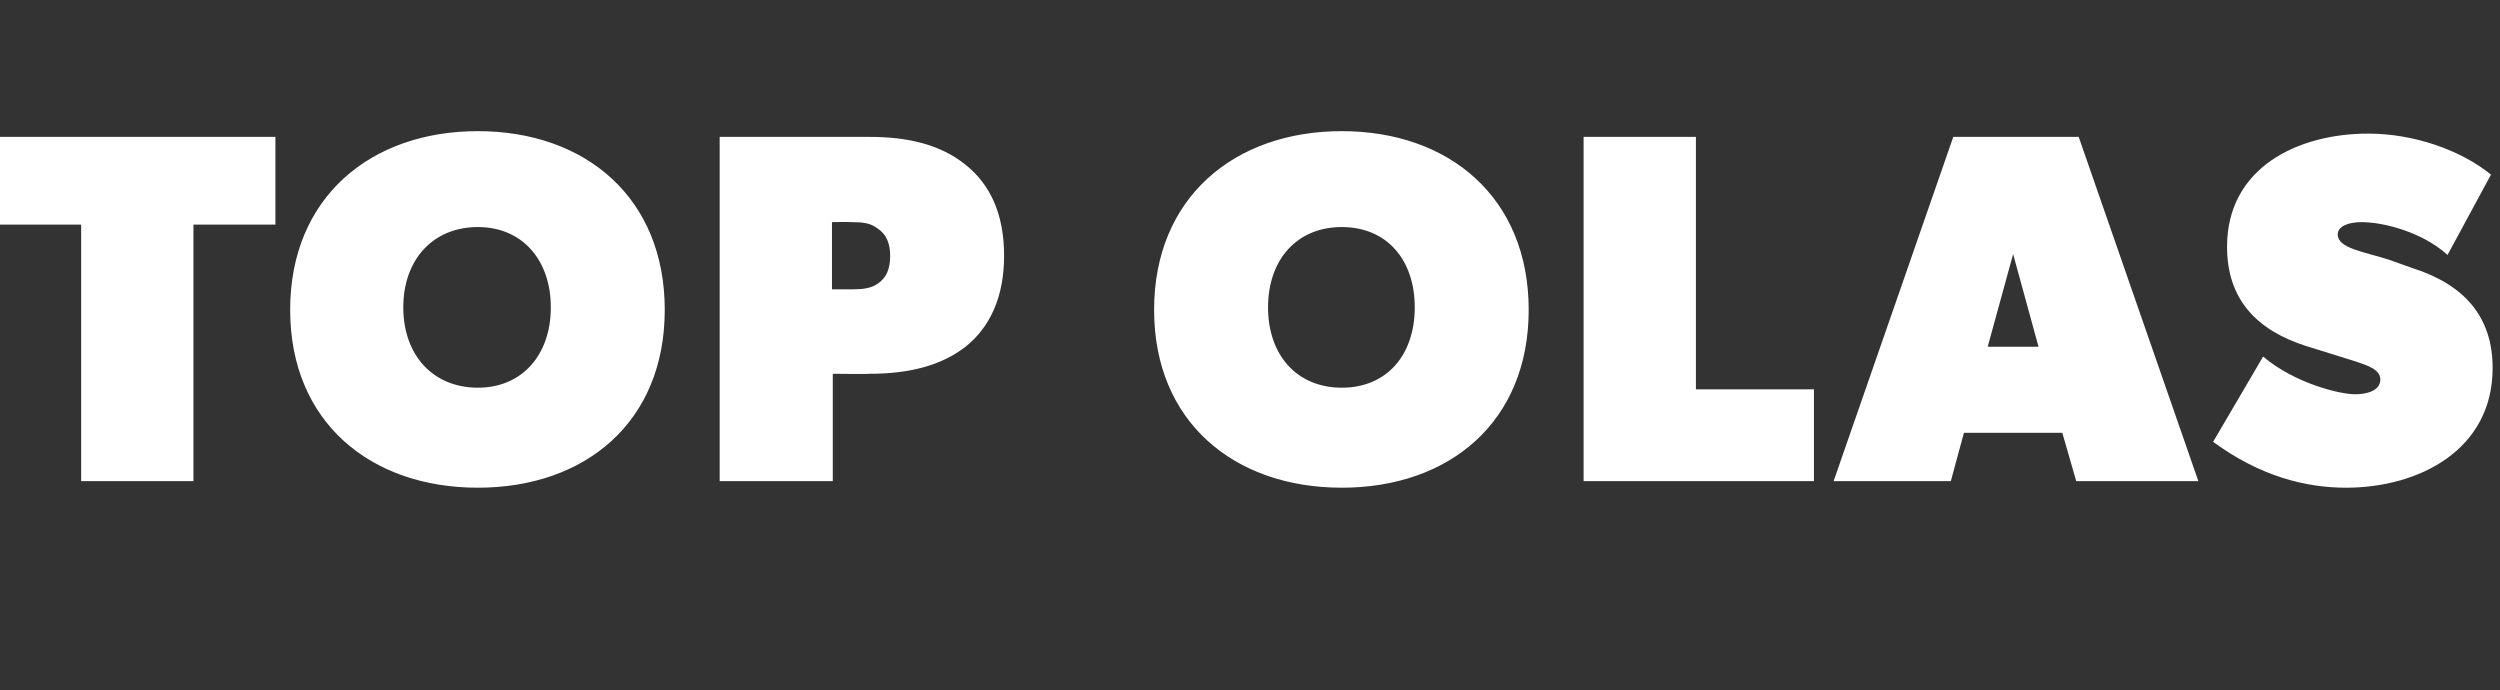 <?xml version="1.0" standalone="no"?><!DOCTYPE svg PUBLIC "-//W3C//DTD SVG 1.1//EN" "http://www.w3.org/Graphics/SVG/1.1/DTD/svg11.dtd"><svg xmlns="http://www.w3.org/2000/svg" version="1.1" width="305px" height="84.2px" viewBox="0 -10 305 84.2" style="top:-10px"><rect x="0" y="-10" width="305" height="84.2" fill="#333333" stroke="none"/><desc>TOP OLAS</desc><defs/><g id="Polygon48526"><path d="m0 17.4l0-10.7l33.6 0l0 10.7l-10 0l0 31.3l-13.7 0l0-31.3l-9.9 0zm35.4 10.4c0-13.7 9.8-21.8 22.9-21.8c13.1 0 22.8 8.1 22.8 21.8c0 13.7-9.7 21.7-22.8 21.7c-13.1 0-22.9-8-22.9-21.7zm31.8-.3c0-5.8-3.5-9.8-8.9-9.8c-5.5 0-9.1 4-9.1 9.8c0 5.8 3.6 9.8 9.1 9.8c5.4 0 8.9-4 8.9-9.8zm50.6-17.4c3 2.4 4.7 6 4.7 11.1c0 5-1.7 8.7-4.7 11.1c-3.1 2.4-7.1 3.3-11.7 3.3c-.01.05-4.5 0-4.5 0l0 13.1l-13.8 0l0-42c0 0 18.29 0 18.3 0c4.6 0 8.6.9 11.7 3.4zm-10.7 14.5c1-.7 1.5-1.7 1.5-3.4c0-1.7-.6-2.7-1.5-3.3c-.9-.7-1.8-.8-3.3-.8c-.03-.04-2.3 0-2.3 0l0 8.2c0 0 2.27-.01 2.3 0c1.5 0 2.4-.1 3.3-.7zm33.7 3.2c0-13.7 9.8-21.8 22.9-21.8c13.1 0 22.8 8.1 22.8 21.8c0 13.7-9.7 21.7-22.8 21.7c-13.1 0-22.9-8-22.9-21.7zm31.8-.3c0-5.8-3.4-9.8-8.9-9.8c-5.5 0-9 4-9 9.8c0 5.8 3.5 9.8 9 9.8c5.5 0 8.9-4 8.9-9.8zm34.3-20.8l0 30.8l14.4 0l0 11.2l-28.1 0l0-42l13.7 0zm46.7 0l14.6 42l-14.9 0l-1.7-5.9l-12 0l-1.6 5.9l-14.3 0l14.6-42l15.3 0zm-8 14.3l-3.1 11.3l6.2 0l-3.1-11.3zm30.5 12.5c3.9 3.3 9.4 4.6 11.2 4.6c1.8 0 3.1-.6 3.1-1.8c0-1.2-1.5-1.7-3-2.2c0 0-6.1-1.9-6.1-1.9c-5.9-1.9-9.6-5.6-9.6-12.1c0-9.7 8.7-13.8 17.2-13.8c5.6 0 11.3 2 15 5c0 0-5.3 9.8-5.3 9.8c-3.1-2.8-7.8-4-10.5-4c-1.6 0-2.9.5-2.9 1.5c0 1.7 3.2 2.1 6.3 3.1c0 0 2.8 1 2.8 1c6.3 2 9.8 5.9 9.8 12.2c0 10-9 14.6-17.9 14.6c-4.9 0-10.5-1.4-16.2-5.6c.01-.03 6.1-10.4 6.1-10.4c0 0 0 .01 0 0z" stroke="none" fill="#fff"/></g></svg>